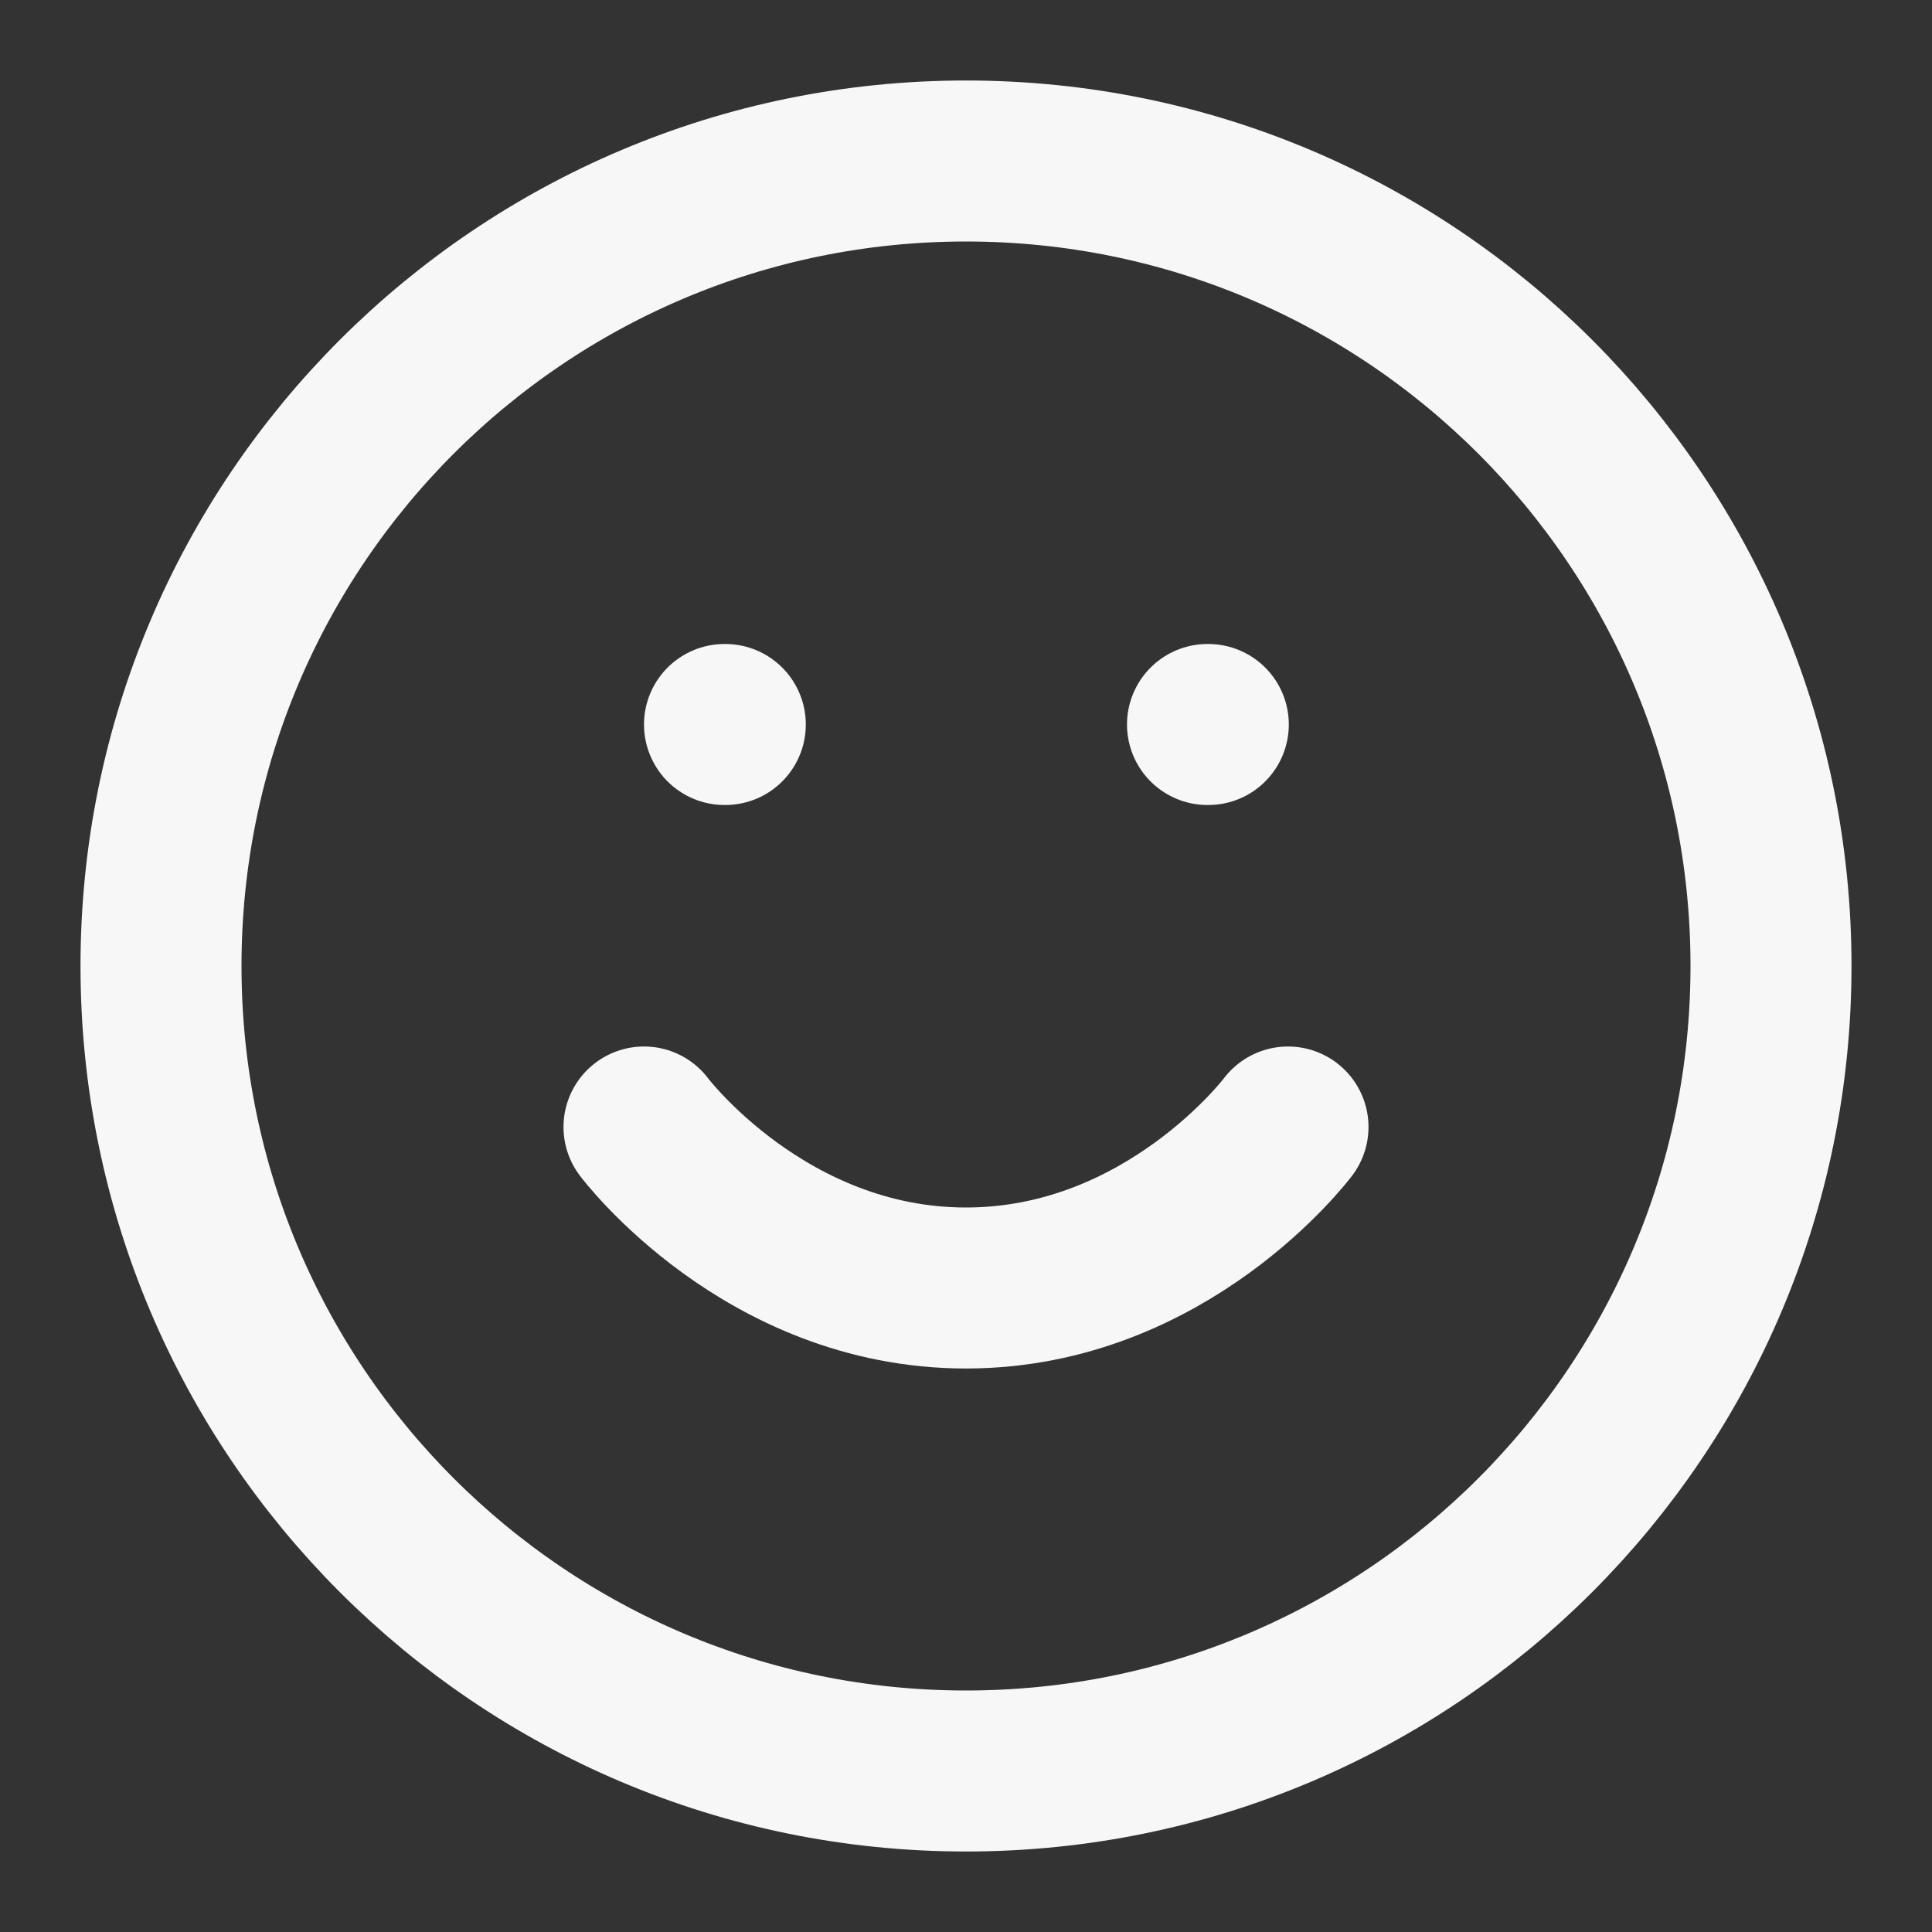 <svg width="48" height="48" viewBox="0 0 48 48" fill="none" xmlns="http://www.w3.org/2000/svg">
<rect x="0" y="0" width="48" height="48" fill="#333333" stroke="none"/>
<path d="M24 44C35.046 44 44 35.046 44 24C44 12.954 35.046 4 24 4C12.954 4 4 12.954 4 24C4 35.046 12.954 44 24 44Z" stroke="#F7F7F7" stroke-width="4" stroke-linecap="round" stroke-linejoin="round"/>
<path d="M16 28C16 28 19 32 24 32C29 32 32 28 32 28" stroke="#F7F7F7" stroke-width="4" stroke-linecap="round" stroke-linejoin="round"/>
<path d="M18 18H18.02" stroke="#F7F7F7" stroke-width="4" stroke-linecap="round" stroke-linejoin="round"/>
<path d="M30 18H30.02" stroke="#F7F7F7" stroke-width="4" stroke-linecap="round" stroke-linejoin="round"/>
</svg>
